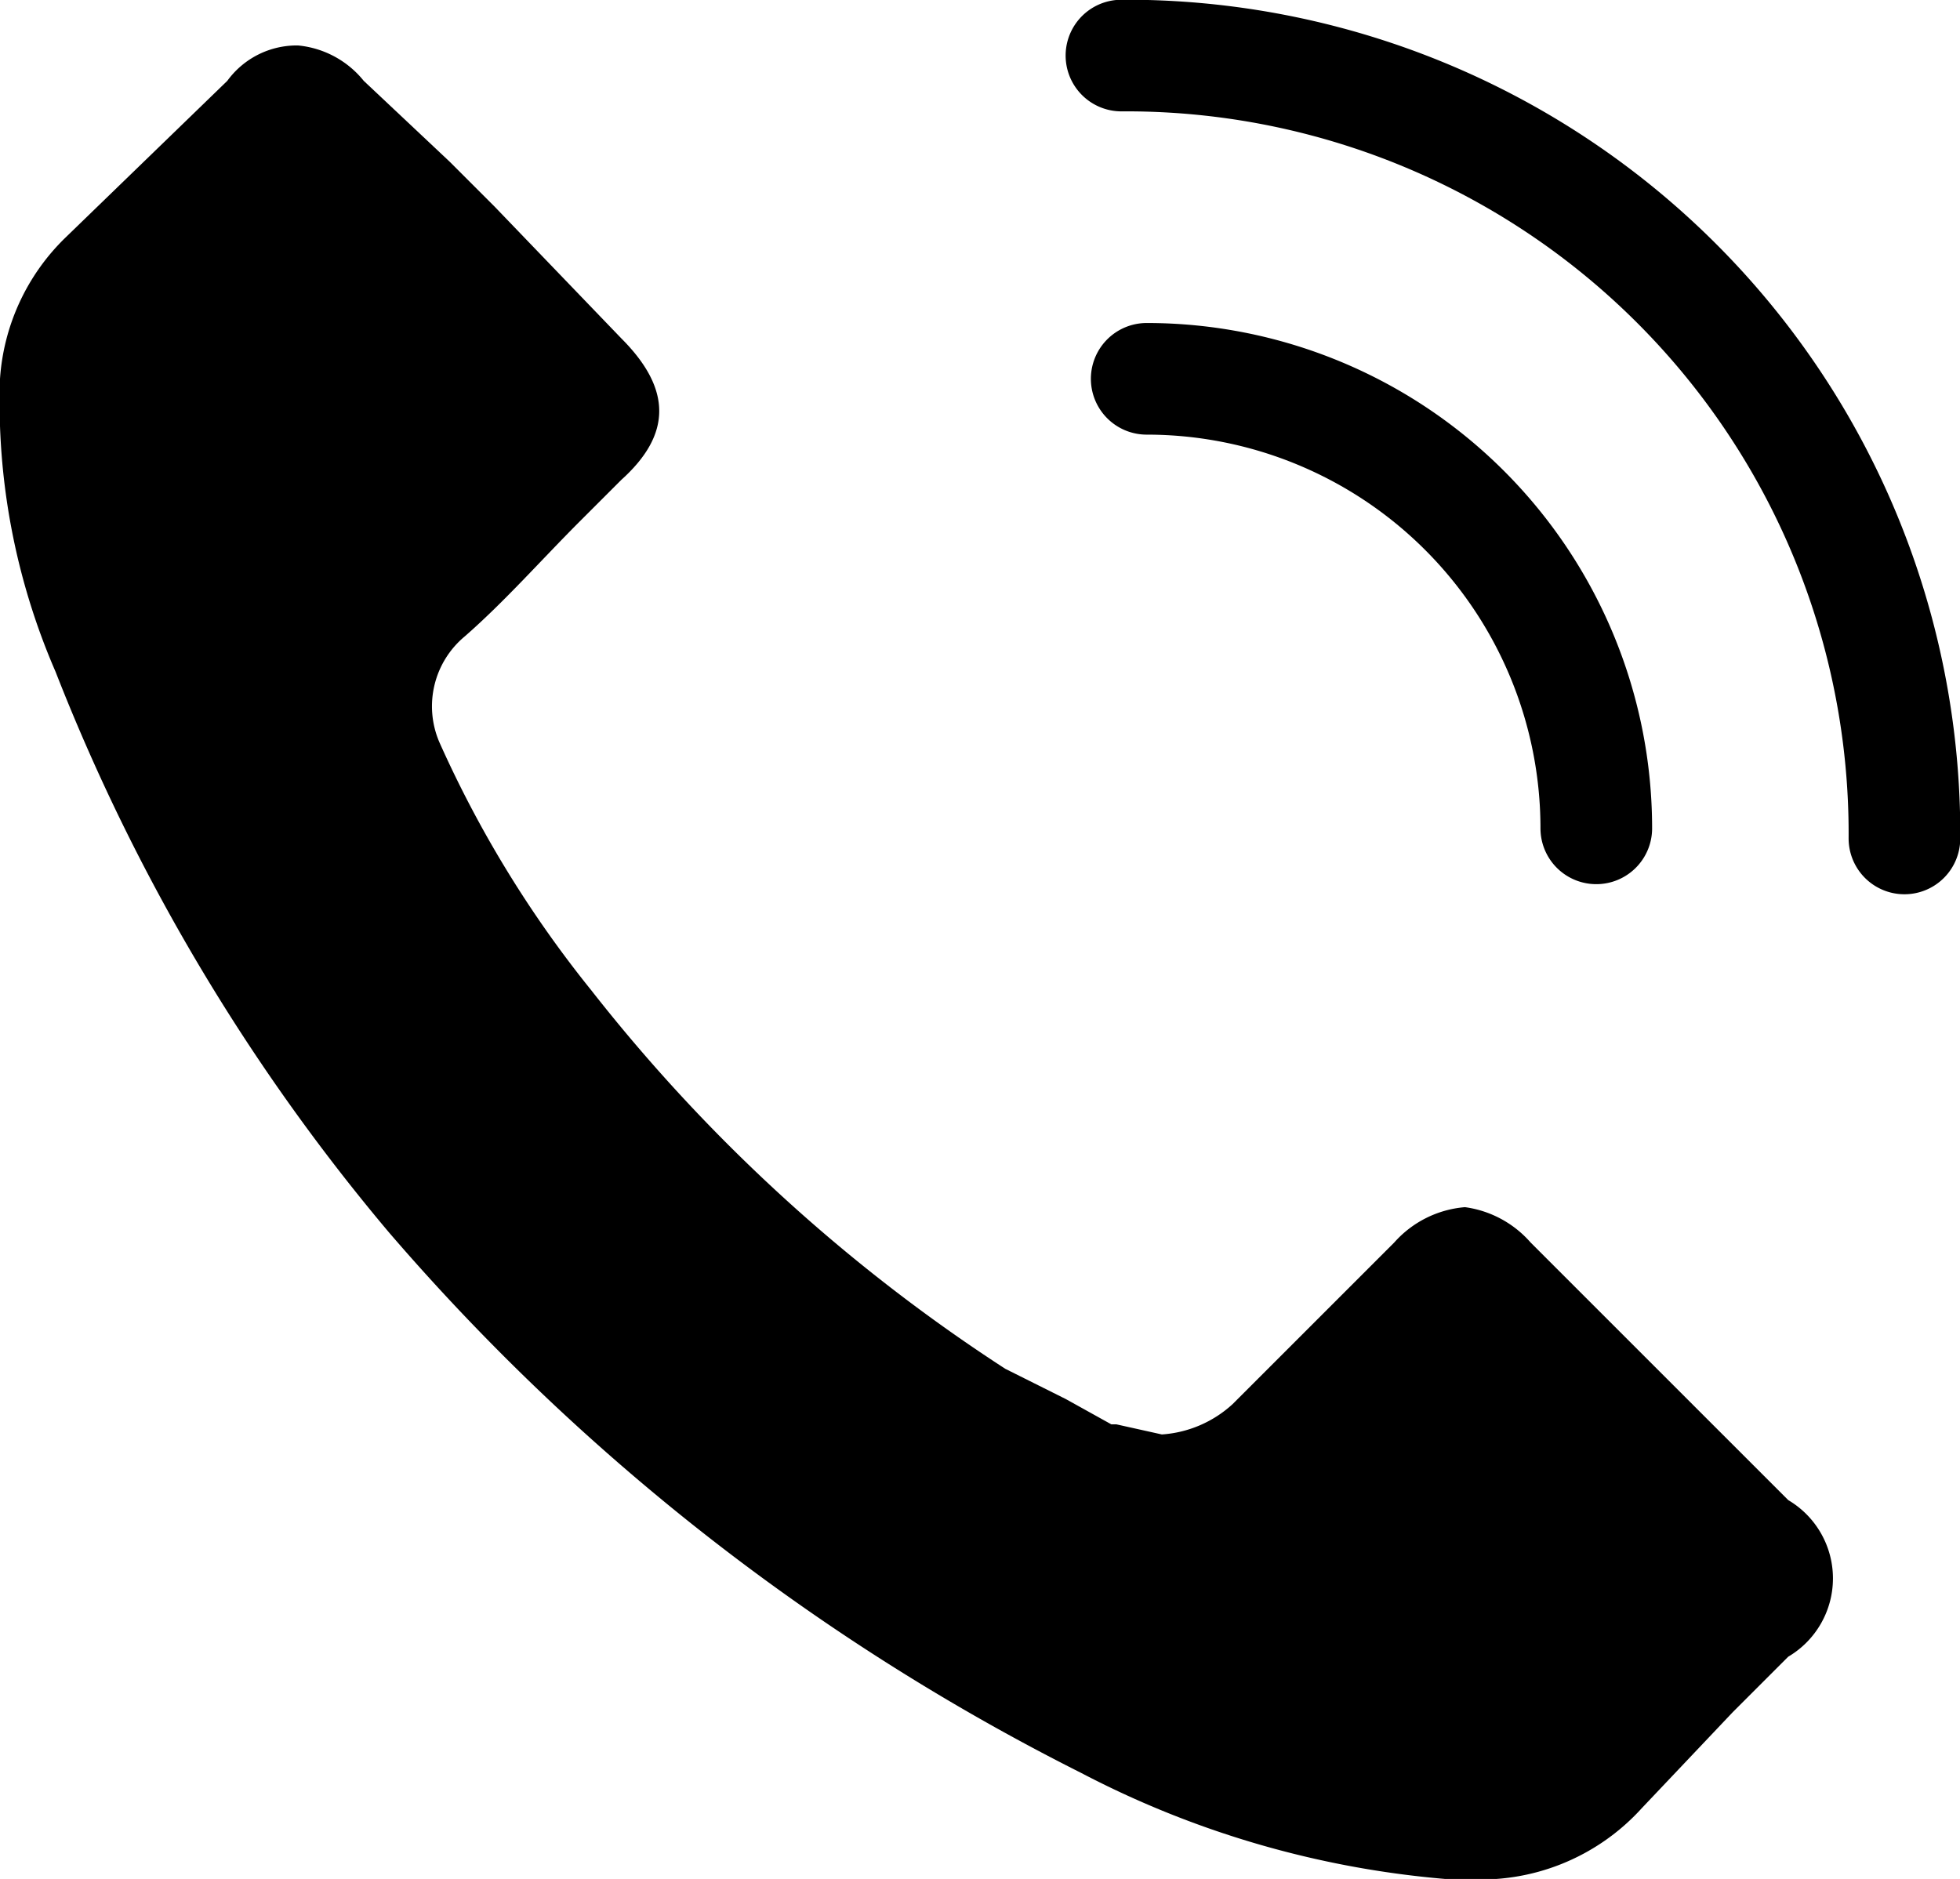 <svg xmlns="http://www.w3.org/2000/svg" viewBox="0 0 38.8 37.2"><defs><style>.cls-1{fill:none;stroke:#000;stroke-linecap:round;stroke-miterlimit:10;stroke-width:2.21px;}</style></defs><g id="レイヤー_2" data-name="レイヤー 2"><g id="フッター"><path d="M35.4,32.8l-1.1,1.1-1.8,1.9A4.3,4.3,0,0,1,29,37.2h-.4a19,19,0,0,1-7.2-2.1A44.3,44.3,0,0,1,7.7,24.4,39.6,39.6,0,0,1,1.1,13.3,13.4,13.4,0,0,1,0,7.5,4.3,4.3,0,0,1,1.3,4.7L4.5,1.6A1.7,1.7,0,0,1,5.9.9a1.9,1.9,0,0,1,1.3.7h0L8.9,3.2l.9.9,2.5,2.6c1,1,1,1.9,0,2.8l-.8.8c-.8.8-1.5,1.6-2.3,2.3h0a1.8,1.8,0,0,0-.5,2.1h0a22.3,22.3,0,0,0,3,4.9h0a33.7,33.7,0,0,0,8.2,7.5l1.2.6.9.5h.1l.9.2a2.3,2.3,0,0,0,1.4-.6l3.2-3.2a2.1,2.1,0,0,1,1.4-.7,2.1,2.1,0,0,1,1.3.7h0l5.1,5.1A1.8,1.8,0,0,1,35.4,32.8Z"/><path class="cls-1" d="M22.7,7.5a8.9,8.9,0,0,1,8.9,8.9"/><path class="cls-1" d="M22.2,1.1A15.4,15.4,0,0,1,37.7,16.6"/></g></g></svg>